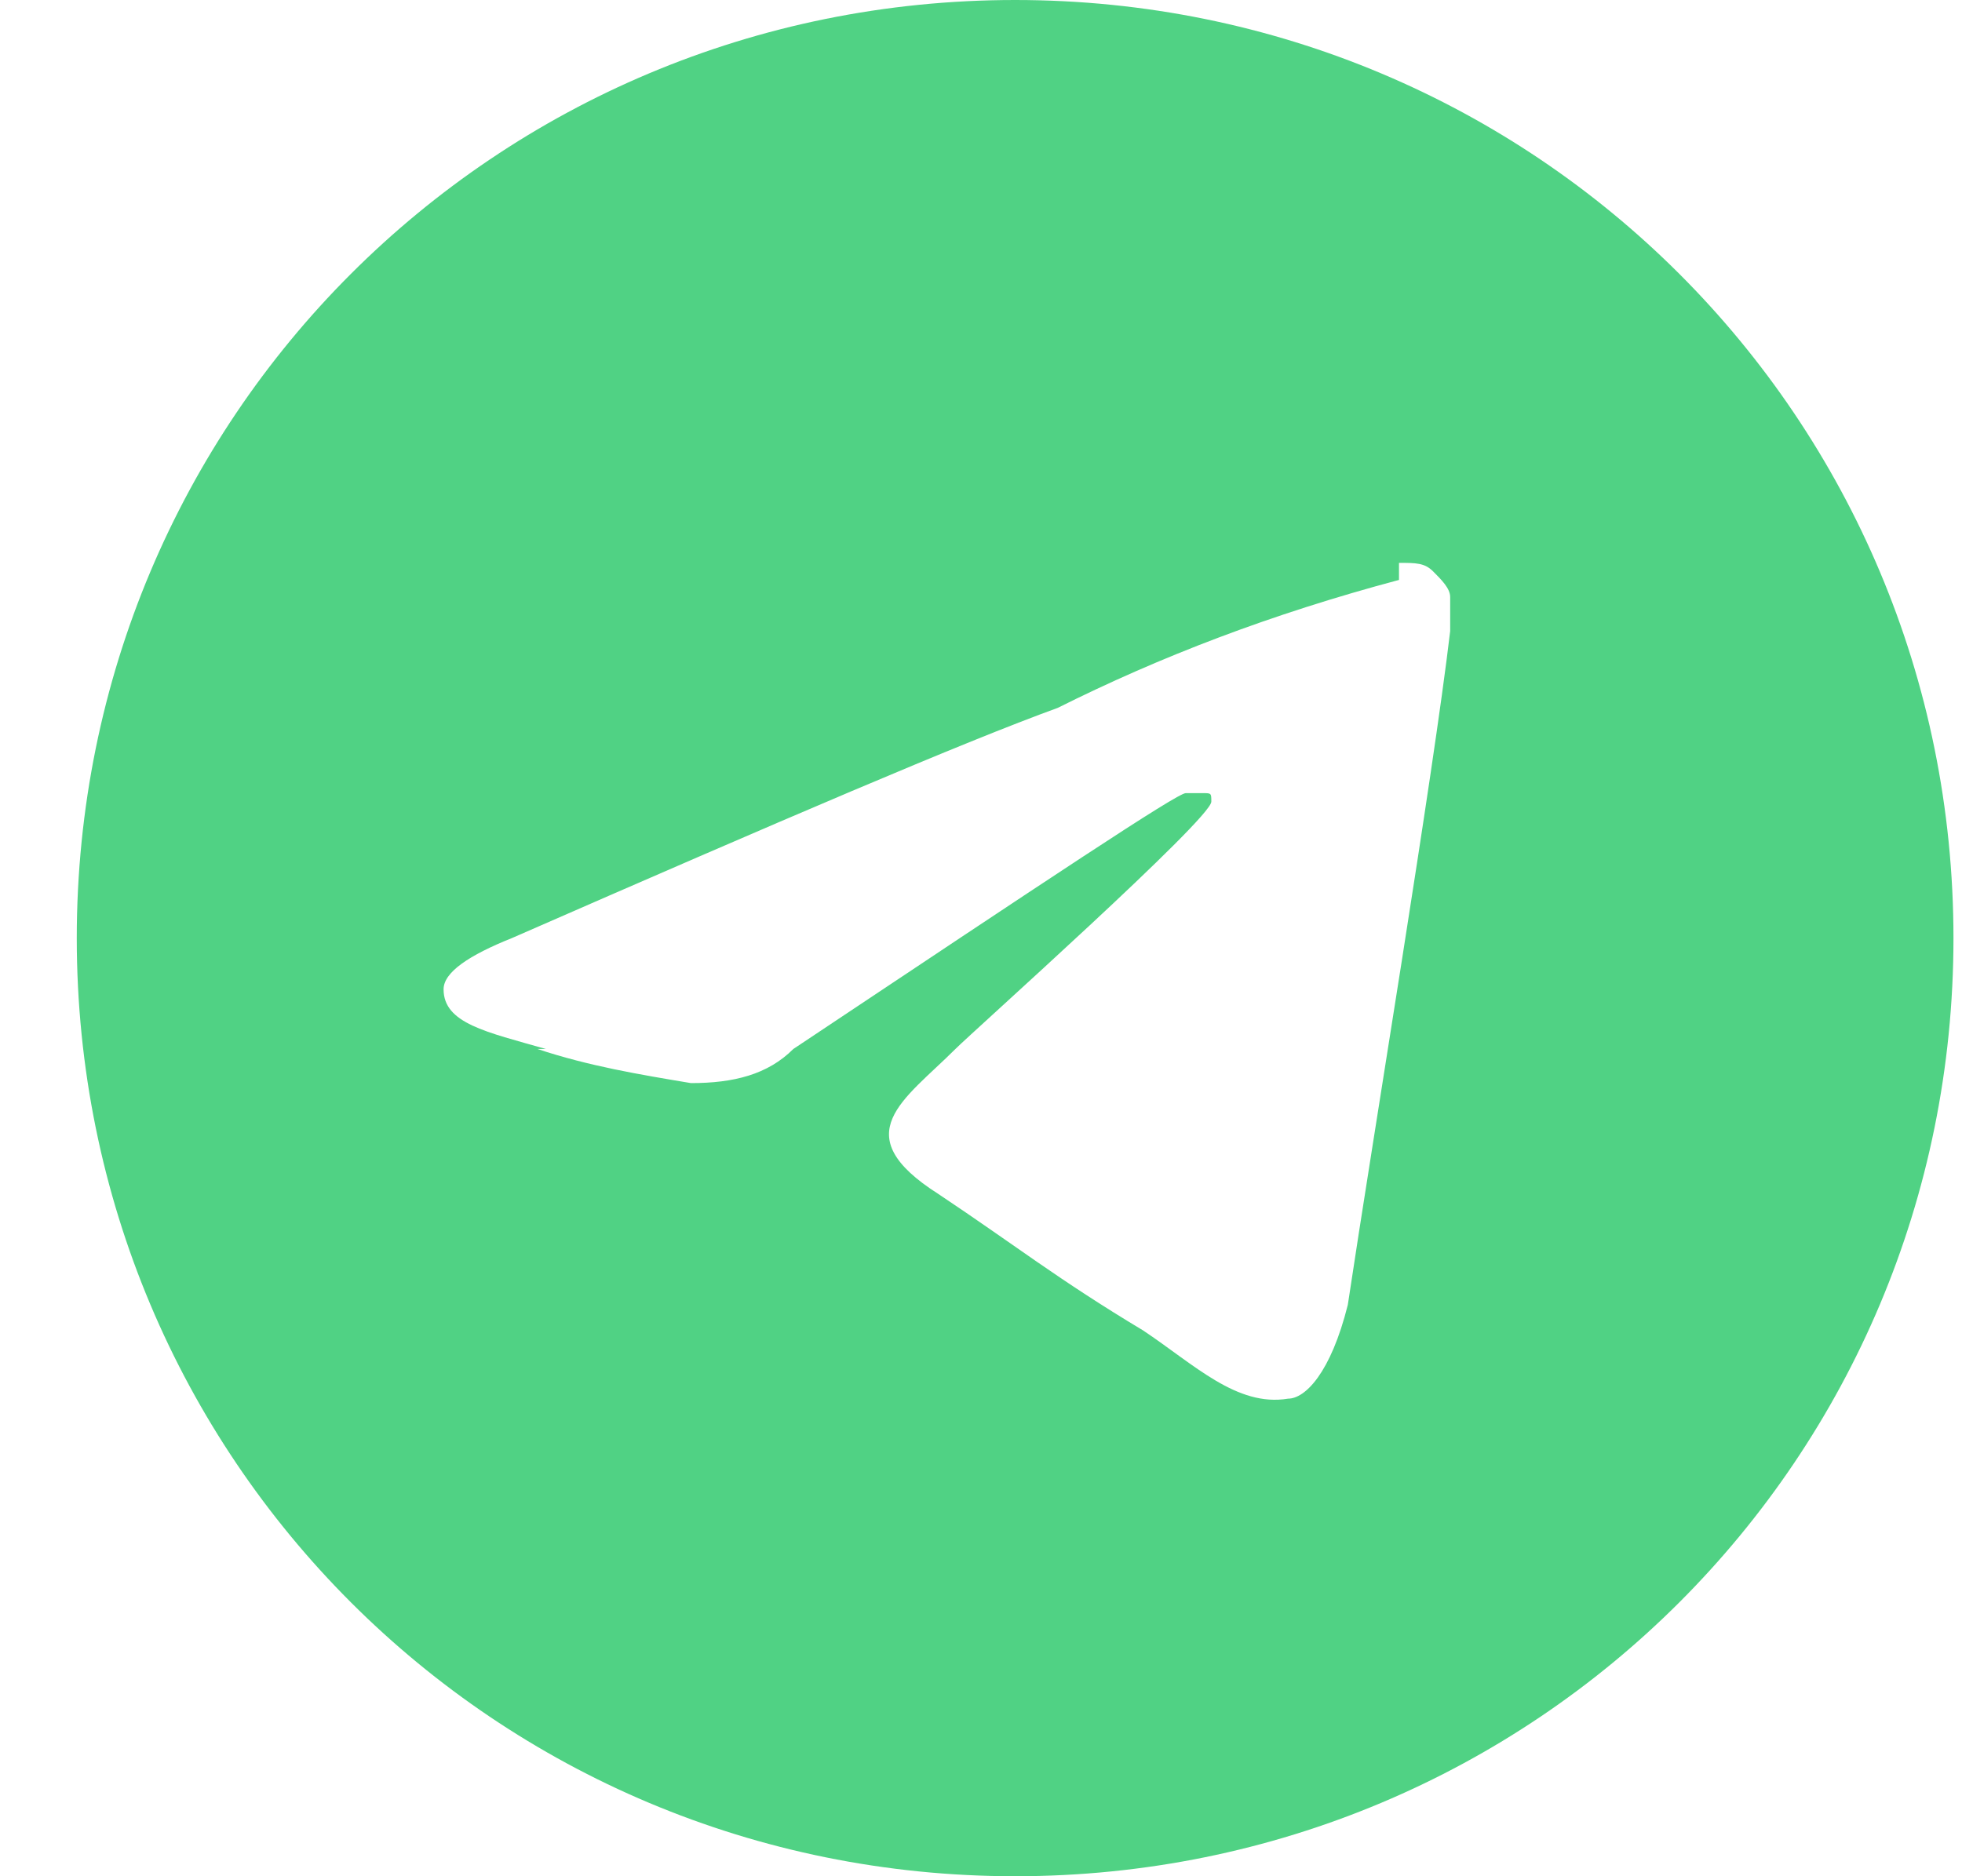 <?xml version="1.0" encoding="UTF-8"?> <svg xmlns="http://www.w3.org/2000/svg" xmlns:xlink="http://www.w3.org/1999/xlink" version="1.1" id="Слой_1" x="0px" y="0px" viewBox="0 0 23 22" style="enable-background:new 0 0 23 22;" xml:space="preserve"> <style type="text/css"> .st0{fill:#50D284;} </style> <path class="st0" d="M16.4,6.6C16.4,6.6,16.4,6.6,16.4,6.6c0.2,0,0.3,0,0.4,0.1l0,0C16.9,6.8,17,6.9,17,7v0c0,0.1,0,0.2,0,0.3 c0,0,0,0.1,0,0.1v0c-0.2,1.7-0.9,5.9-1.2,7.9c-0.2,0.8-0.5,1.1-0.7,1.1c-0.6,0.1-1.1-0.4-1.7-0.8c-1-0.6-1.5-1-2.4-1.6 c-1.1-0.7-0.4-1.1,0.2-1.7c0.2-0.2,3-2.7,3-2.9c0,0,0,0,0,0c0-0.1,0-0.1-0.1-0.1c0,0-0.1,0-0.1,0c0,0-0.1,0-0.1,0l0,0 c-0.1,0-1.6,1-4.6,3c-0.3,0.3-0.7,0.4-1.2,0.4h0c-0.6-0.1-1.2-0.2-1.8-0.4l0.1,0c-0.7-0.2-1.2-0.3-1.2-0.7c0-0.2,0.3-0.4,0.8-0.6 c3.2-1.4,5.3-2.3,6.4-2.7c1.2-0.6,2.5-1.1,4-1.5L16.4,6.6L16.4,6.6z M11.9,0c-6.1,0-11,4.9-11,11c0,6.1,4.9,11,11,11 c6.1,0,11-4.9,11-11C22.9,4.9,18,0,11.9,0L11.9,0C11.9,0,11.9,0,11.9,0z"></path> </svg> 